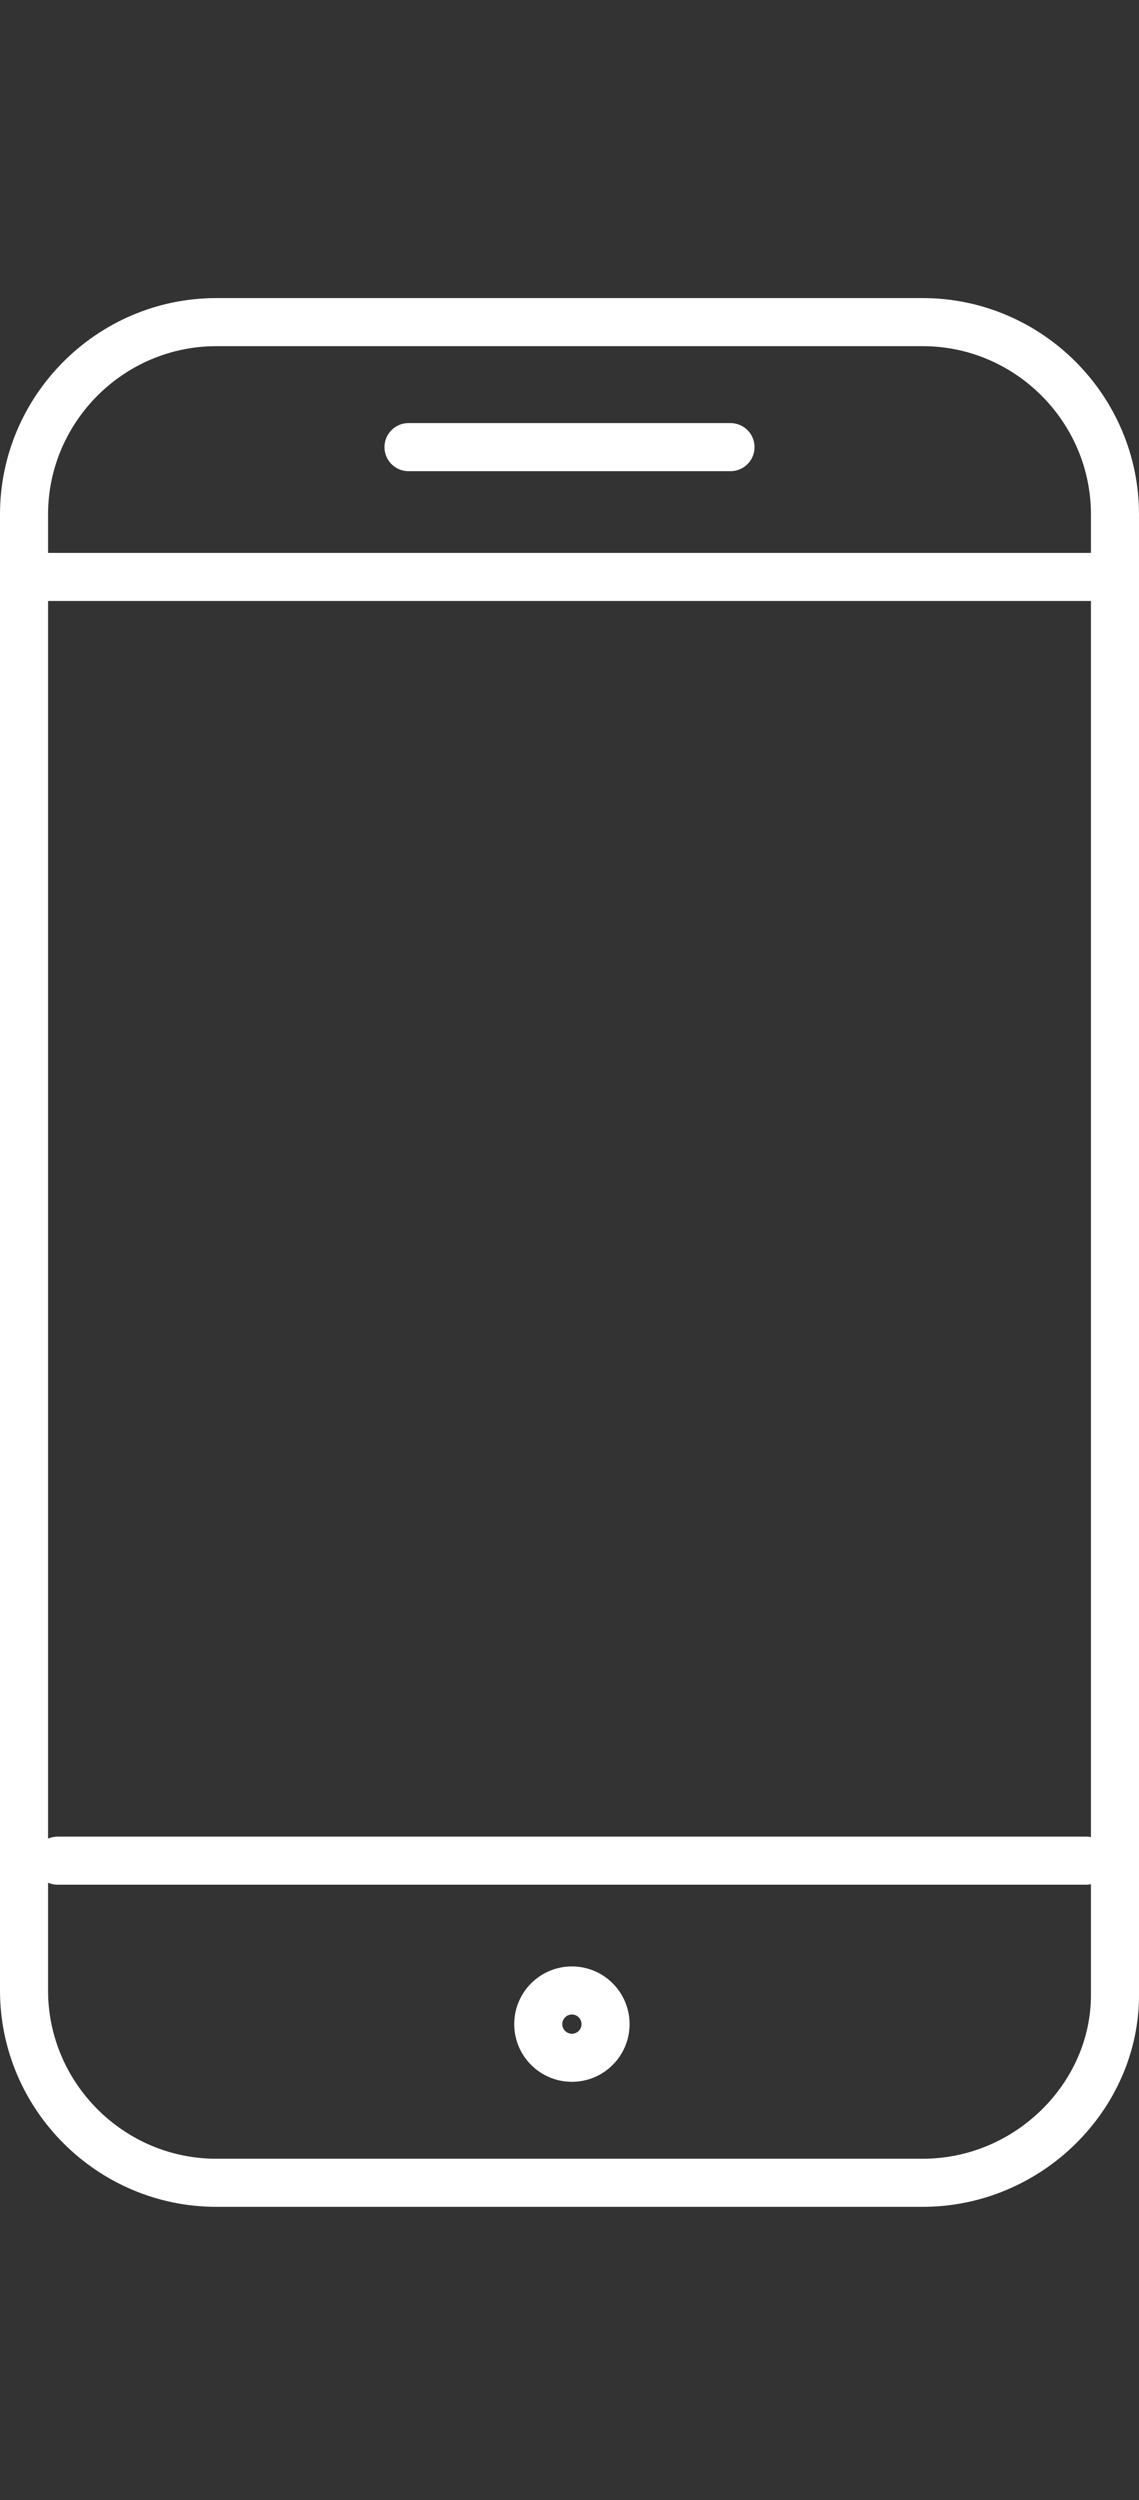 <?xml version="1.0" encoding="utf-8"?>
<!-- Generator: Adobe Illustrator 21.1.0, SVG Export Plug-In . SVG Version: 6.00 Build 0)  -->
<svg version="1.1" id="Ebene_1" xmlns="http://www.w3.org/2000/svg" xmlns:xlink="http://www.w3.org/1999/xlink" x="0px" y="0px"
	 viewBox="0 0 23.7 52" style="enable-background:new 0 0 23.7 52;" xml:space="preserve">
<rect x="0" y="0" width="23.7" height="52" fill="#333333" stroke="none"/>
<style type="text/css">
	.st0{display:none;}
	.st1{display:inline;}
	.st2{fill:none;stroke:#020203;stroke-linecap:round;stroke-linejoin:round;stroke-miterlimit:10;}
	.st3{fill:none;stroke:#020203;stroke-linecap:round;stroke-linejoin:round;stroke-miterlimit:10;stroke-dasharray:2,2;}
	.st4{fill:none;stroke:#000001;stroke-linecap:round;stroke-linejoin:round;stroke-miterlimit:10;}
	.st5{fill:none;stroke:#FFFFFF;stroke-linecap:round;stroke-linejoin:round;stroke-miterlimit:10;}
	.st6{fill:#FFFFFF;}
	.st7{fill:#000001;}
</style>
<g id="Ebene_2">
</g>
<g id="Ebene_1_1_" class="st0">
	<g id="Ebene_1_Kopie" class="st1">
		<g>
			<path class="st2" d="M24.3,25.3c3.5,0,7.2-1.4,7.2-1.4s-0.8-13-3.6-15.2C25.1,6.4,18.5,5,18.5,5c0,1.9-3.2,4.3-6.5,4.3
				S5.5,6.9,5.5,5c0,0-6.6,1.4-9.4,3.6s-3.6,15.2-3.6,15.2s3.8,1.4,7.2,1.4"/>
			<path class="st2" d="M25.8,13.7c-1.1,1.1-1.4,3.5-1.4,5.8s0,25.3,0,25.3S20.4,47,12,47s-12.3-1.4-12.3-1.4s0-23.8,0-26.1
				s-0.4-4.7-1.4-5.8"/>
			<path class="st2" d="M5.5,5c0,0,4.9,0.7,6.5,0.7S18.5,5,18.5,5"/>
		</g>
	</g>
	<g id="Ebene_5" class="st1">
		<g id="XMLID_1_">
			<path id="XMLID_10_" class="st2" d="M4,12.7v3.6l3.2,2.4c1.9,0.6,3.7,1.6,5.1,3.1C12.9,11.2,3.3,5-2.5,10.6l3.6,3.6L4,12.7z"/>
			<path id="XMLID_9_" class="st2" d="M12.4,21.8c-6.2-5.7-18.5-3.6-18.5,4l5.3-1.3l1.2-2.4L1.8,24L12.4,21.8z"/>
			<path id="XMLID_8_" class="st2" d="M21.4,12.7v3.6l-3.9,2.4c-1.9,0.6-3.7,1.6-5.1,3.1c0.1-9,8.8-17.4,14.8-11.2l-3.6,3.6
				L21.4,12.7z"/>
			<path id="XMLID_7_" class="st2" d="M12.4,21.8c5.1-5.3,17.9-4,17.7,4l-4.6-1.3l-1.2-3.1l-1.4,2.9L12.4,21.8z"/>
			<polyline id="XMLID_6_" class="st2" points="10.5,22.7 8.4,47.5 15.6,47.5 14.2,22.7 			"/>
			<line id="XMLID_5_" class="st2" x1="9.1" y1="41.7" x2="14.9" y2="41.7"/>
			<line id="XMLID_4_" class="st2" x1="9.8" y1="35.9" x2="14.2" y2="35.9"/>
			<line id="XMLID_3_" class="st2" x1="9.8" y1="30.8" x2="14.2" y2="30.8"/>
			<line id="XMLID_2_" class="st2" x1="10.5" y1="25.1" x2="14.2" y2="25.1"/>
		</g>
	</g>
	<g id="Ebene_6" class="st1">
		<g>
			<path class="st2" d="M2.6,11.3c0,3.2-5.8,11.6-5.8,11.6S-9,14.5-9,11.3s2.6-5.8,5.8-5.8S2.6,8.1,2.6,11.3z"/>
			<path class="st2" d="M33,30.5c0,4.2-7.2,17-7.2,17s-7.2-12.9-7.2-17c0-4.2,3.2-7.6,7.2-7.6S33,26.3,33,30.5z"/>
			<path class="st3" d="M22.9,47.5c-20.4,0-3.5-26.1-23.2-26.1"/>
			<circle class="st2" cx="-3.2" cy="11.3" r="1.4"/>
			<circle class="st2" cx="25.8" cy="30.1" r="2.9"/>
		</g>
	</g>
	<g id="Ebene_7" class="st1">
		<g>
			<line class="st2" x1="12" y1="5.5" x2="12" y2="8.4"/>
			<line class="st2" x1="1.9" y1="8.2" x2="3.3" y2="10.7"/>
			<line class="st2" x1="-5.6" y1="15.6" x2="-3.1" y2="17.1"/>
			<line class="st2" x1="-8.3" y1="25.8" x2="-5.4" y2="25.8"/>
			<line class="st2" x1="-5.6" y1="35.9" x2="-3.1" y2="34.5"/>
			<line class="st2" x1="1.9" y1="43.3" x2="3.3" y2="40.8"/>
			<line class="st2" x1="12" y1="46.1" x2="12" y2="43.2"/>
			<line class="st2" x1="22.1" y1="43.3" x2="20.7" y2="40.8"/>
			<line class="st2" x1="29.6" y1="35.9" x2="27" y2="34.5"/>
			<line class="st2" x1="32.3" y1="25.8" x2="29.4" y2="25.8"/>
			<line class="st2" x1="29.6" y1="15.6" x2="27" y2="17.1"/>
			<line class="st2" x1="22.1" y1="8.2" x2="20.7" y2="10.7"/>
			<path class="st2" d="M-8.3,25.8C-8.3,37,0.8,46.1,12,46.1S32.3,37,32.3,25.8S23.2,5.5,12,5.5v20.3H-8.3z"/>
		</g>
	</g>
	<g id="Ebene_4" class="st1">
		<g>
			<path class="st2" d="M24.3,17.1c0-6.5-6-11.6-12.5-11.6S-0.3,10.6-0.3,17.1c0,0.9,0.1,1.7,0.3,2.5c-0.2,0.6-0.3,1.3-0.3,2
				c0,2,0.8,3.6,1.8,3.6c0.2,0,0.7,0.1,0.9,0c1.3,5.4,5,9.2,9.4,9.2s8.8-4,10.1-9.4c0.2,0.1,0.3,0.2,0.5,0.2c1,0,1.8-1.6,1.8-3.6
				c0-0.7-0.1-1.4-0.3-2C24.2,18.8,24.3,18,24.3,17.1z"/>
			<path class="st2" d="M25.3,34.1l-4.7-0.9c-2.4,2.6-5.5,4.2-8.9,4.2s-6.5-1.5-8.9-4.2l-4.7,0.9c-4.4,1.5-7.3,7.1-7.3,11.7v1.7h42
				v-1.3C33,41.6,29.7,35.6,25.3,34.1z"/>
			<path class="st2" d="M0.4,20c1.1,0,2.2,0,2.2,0s0.1-5.8,1.4-5.8s5.8,0.9,5.8-2.9c0,1.6,4.6,5.8,10.1,5.8c0,1.6,1.4,2.9,1.4,2.9
				h2.2"/>
			<line class="st2" x1="6.9" y1="21.4" x2="8.4" y2="21.4"/>
			<line class="st2" x1="15.6" y1="21.4" x2="17.1" y2="21.4"/>
		</g>
	</g>
	<g id="Ebene_8" class="st1">
	</g>
	<g class="st1">
		<g>
			<path class="st4" d="M24.8,26.4l0.1,6.6h1.7H-3h1.7v-6.5h-5.3c-1.9,0-3.5,1.6-3.5,3.7v11.6c0,2,1.6,3.7,3.5,3.7h36.7
				c1.9,0,3.5-1.6,3.5-3.7V30.1c0-2-1.6-3.7-3.5-3.7H24.8z"/>
			<polyline class="st4" points="24.8,26.4 24.8,6.8 4.2,6.8 -1.3,12.6 -1.3,26.4 			"/>
			<ellipse class="st4" cx="-4.6" cy="39.5" rx="1.4" ry="1.5"/>
			<ellipse class="st4" cx="0.9" cy="39.5" rx="1.4" ry="1.5"/>
		</g>
		<polyline class="st4" points="-1.3,12.6 4.2,12.6 4.2,6.8 		"/>
		<line class="st4" x1="4.4" y1="15.3" x2="19.4" y2="15.3"/>
		<line class="st4" x1="4.4" y1="18" x2="19.4" y2="18"/>
		<line class="st4" x1="4.4" y1="20.8" x2="19.4" y2="20.8"/>
		<line class="st4" x1="4.4" y1="23.5" x2="19.4" y2="23.5"/>
		<line class="st4" x1="4.4" y1="26.3" x2="13.9" y2="26.3"/>
	</g>
</g>
<g id="Ebene_3">
	<g id="XMLID_11_">
		<path id="XMLID_17_" class="st5" d="M19.2,45.4H4.5c-2.2,0-4-1.8-4-4V10.7c0-2.2,1.8-4,4-4h14.7c2.2,0,4,1.8,4,4v30.8
			C23.2,43.6,21.4,45.4,19.2,45.4z"/>
		<line id="XMLID_16_" class="st5" x1="0.5" y1="12" x2="23.2" y2="12"/>
		<line id="XMLID_15_" class="st5" x1="1.2" y1="38.7" x2="22.6" y2="38.7"/>
		<line id="XMLID_14_" class="st5" x1="8.5" y1="9.3" x2="15.2" y2="9.3"/>
		<circle id="XMLID_13_" class="st5" cx="19.2" cy="9.3" r="0"/>
		<circle id="XMLID_12_" class="st5" cx="11.9" cy="42.1" r="0.7"/>
	</g>
</g>
<g id="Ebene_4_1_" class="st0">
	<g class="st1">
		<g>
			<path class="st5" d="M2.1,19.8c-0.7,0.1-1.5,0.3-2.3,0.8c-3.5,0-3.9,1.5-3.9,3.1c0,0.5,0.2,2.2,0.2,2.2H-4c-0.5,0-0.9,0.5-0.9,1
				l0.2,1.7c0.1,0.4,0.4,0.8,0.9,0.8h0.1C-3.6,30.7-3,32-2,32.9l-0.4,1.7L-6,35.5c-2,0.5-3.4,2.3-3.4,4.3l0,0h5.8"/>
			<path class="st5" d="M27.1,39.8h5.8l0,0c0-2.1-1.5-3.9-3.5-4.4l-3.8-0.9l-0.4-1.7c1-0.9,1.7-2.3,1.9-3.7l0,0
				c0.5,0,0.8-0.3,0.9-0.8l0.2-1.8c0.1-0.5-0.4-1-0.9-1l0.1-2.2l0.5-0.4c0.6-0.6,0.6-1.3,0-2.2c-0.6-0.9-1.6-1.3-3.1-1.3
				c-0.5,0-1.3,0-2.1,0.3"/>
		</g>
		<path class="st5" d="M21,39.6l-5-1.2l-0.6-2.3c1.4-1.2,2.3-3.1,2.5-5H18c0.6,0,1.1-0.5,1.2-1.1l0.3-2.4c0.1-0.7-0.5-1.3-1.2-1.4
			l0.1-3l0.6-0.6c0.8-0.8,0.8-1.8,0-3s-2.1-1.8-4.1-1.8c-1,0-2.8,0.1-4.4,1.2c-4.9,0-5.4,2.1-5.4,4.2c0,0.8,0.3,3,0.3,3H5.3
			c-0.7,0-1.3,0.6-1.2,1.4L4.4,30c0.1,0.6,0.6,1.1,1.2,1.1h0.2c0.1,1.8,1,3.6,2.3,4.9l-0.6,2.4l-5,1.2c-2.7,0.7-4.7,3.2-4.7,6l0,0
			h27.7l0,0C25.7,42.8,23.7,40.3,21,39.6z"/>
	</g>
</g>
<g id="Ebene_5_1_" class="st0">
	<g class="st1">
		<rect x="-2.3" y="20" class="st5" width="7.4" height="7.4"/>
		<rect x="-2.3" y="33.4" class="st5" width="7.4" height="7.4"/>
		<line class="st5" x1="11.1" y1="21.5" x2="25.9" y2="21.5"/>
		<line class="st5" x1="11.1" y1="26" x2="20" y2="26"/>
		<line class="st5" x1="11.1" y1="34.9" x2="25.9" y2="34.9"/>
		<line class="st5" x1="11.1" y1="39.4" x2="20" y2="39.4"/>
		<g>
			<path class="st5" d="M33.4,41.7c0,2-1.7,3.7-3.8,3.7H-6c-2.1,0-3.8-1.7-3.8-3.7V10.3c0-2,1.7-3.7,3.8-3.7h35.7
				c2.1,0,3.8,1.7,3.8,3.7v31.4H33.4z"/>
			<line class="st5" x1="-9.8" y1="12.6" x2="33.4" y2="12.6"/>
			<circle class="st6" cx="-5.3" cy="9.6" r="0.7"/>
			<circle class="st6" cx="-0.9" cy="9.6" r="0.7"/>
			<circle class="st6" cx="3.6" cy="9.6" r="0.7"/>
		</g>
	</g>
</g>
<g id="Ebene_6_1_" class="st0">
	<g class="st1">
		<path class="st5" d="M33.4,41.7c0,2-1.7,3.7-3.8,3.7H-6.1c-2.1,0-3.8-1.7-3.8-3.7V10.3c0-2,1.7-3.7,3.8-3.7h35.7
			c2.1,0,3.8,1.7,3.8,3.7C33.4,10.3,33.4,41.7,33.4,41.7z"/>
		<line class="st5" x1="-9.8" y1="14.1" x2="33.4" y2="14.1"/>
		<path class="st7" d="M-7,10.7"/>
		<path class="st5" d="M9.5,35.5l-3.2-0.8l-0.4-1.5c0.9-0.8,1.5-2,1.6-3.2l0,0c0.4,0,0.7-0.3,0.8-0.7l0.2-1.6
			c0.1-0.5-0.3-0.9-0.8-0.9l0.1-1.9l0.4-0.4c0.5-0.5,0.5-1.2,0-1.9c-0.5-0.8-1.4-1.2-2.6-1.2c-0.7,0-1.8,0-2.8,0.8
			c-3.1,0-3.5,1.3-3.5,2.7c0,0.5,0.2,1.9,0.2,1.9h-0.1c-0.5,0-0.8,0.4-0.8,0.9l0.2,1.6c0,0.4,0.4,0.7,0.8,0.7h0.2
			c0.1,1.2,0.7,2.3,1.5,3.1l-0.4,1.5l-3.2,0.8c-1.8,0.4-3,2-3,3.9l0,0h17.9l0,0C12.5,37.6,11.3,36,9.5,35.5z"/>
		<line class="st5" x1="17" y1="21.5" x2="28.9" y2="21.5"/>
		<line class="st5" x1="17" y1="27.5" x2="28.9" y2="27.5"/>
		<line class="st5" x1="17" y1="33.5" x2="28.9" y2="33.5"/>
		<line class="st5" x1="17" y1="39.4" x2="23" y2="39.4"/>
		<circle class="st6" cx="-6.1" cy="10.4" r="1.5"/>
		<circle class="st6" cx="-1.6" cy="10.4" r="1.5"/>
		<circle class="st6" cx="2.9" cy="10.4" r="1.5"/>
	</g>
</g>
<g id="Ebene_7_1_" class="st0">
	<g class="st1">
		<g>
			<g>
				<path class="st5" d="M-7.4,26c0-10.6,8.6-19.2,19.2-19.2c8.6,0,14.5,5.6,18.3,13.3"/>
				<polyline class="st5" points="24.4,20 31,20 31,13.4 				"/>
			</g>
			<g>
				<path class="st5" d="M31,26c0,10.6-8.6,19.2-19.2,19.2c-8.6,0-14.5-5.6-18.3-13.3"/>
				<polyline class="st5" points="-0.8,32 -7.4,32 -7.4,38.6 				"/>
			</g>
		</g>
		<g id="XMLID_18_">
			<path id="XMLID_19_" class="st5" d="M7.6,25.3c1.2,2.4,2.6,3.8,5,5l2-1.5c0.2-0.2,0.6-0.3,0.8-0.2c0.9,0.3,1.9,0.5,3,0.5
				c0.5,0,0.8,0.4,0.8,0.8v2.9c0,0.5-0.4,0.8-0.8,0.8c-7.8,0-14.1-6.3-14.1-14.1c0-0.5,0.4-0.8,0.8-0.8H8c0.5,0,0.8,0.4,0.8,0.8
				c0,1,0.2,2,0.5,3c0.1,0.3,0,0.6-0.2,0.8L7.6,25.3z"/>
		</g>
	</g>
</g>
<g id="Ebene_8_1_" class="st0">
	<g class="st1">
		<line class="st5" x1="3.3" y1="26.7" x2="21.4" y2="26.7"/>
		<path class="st5" d="M26.6,6.5H-3c-3,0-5.4,2.4-5.4,5.4V30c0,3,2.4,5.4,5.4,5.4h4.7l-5.8,10.1l15.9-10.1h14.8c3,0,5.4-2.4,5.4-5.4
			V11.9C32.1,8.9,29.6,6.5,26.6,6.5z"/>
		<circle class="st5" cx="3.8" cy="20.2" r="6.5"/>
		<circle class="st5" cx="21.2" cy="20.2" r="6.5"/>
	</g>
</g>
<g id="Ebene_9" class="st0">
	<g class="st1">
		<path class="st5" d="M12.8,16.1H7.9H4.8l-7.1,5.3l1.3-5.3h-5.7c-1.4,0-2.6-1.2-2.6-2.6V9.3c0-1.4,1.2-2.6,2.6-2.6h19.5
			c1.4,0,2.6,1.2,2.6,2.6v4.2C15.4,15,14.2,16.1,12.8,16.1z"/>
		<path class="st5" d="M12.8,40H7.9H4.8l-7.1,5.3L-1,40h-5.7c-1.4,0-2.6-1.2-2.6-2.6v-4.2c0-1.4,1.2-2.6,2.6-2.6h19.5
			c1.4,0,2.6,1.2,2.6,2.6v4.2C15.4,38.9,14.2,40,12.8,40z"/>
		<path class="st5" d="M30.7,28.1h-3.9h-0.1l-7.1,5.3l1.3-5.3h-9.7c-1.4,0-2.6-1.2-2.6-2.6v-4.2c0-1.4,1.2-2.6,2.6-2.6h19.5
			c1.4,0,2.6,1.2,2.6,2.6v4.2C33.3,26.9,32.1,28.1,30.7,28.1z"/>
	</g>
</g>
</svg>
